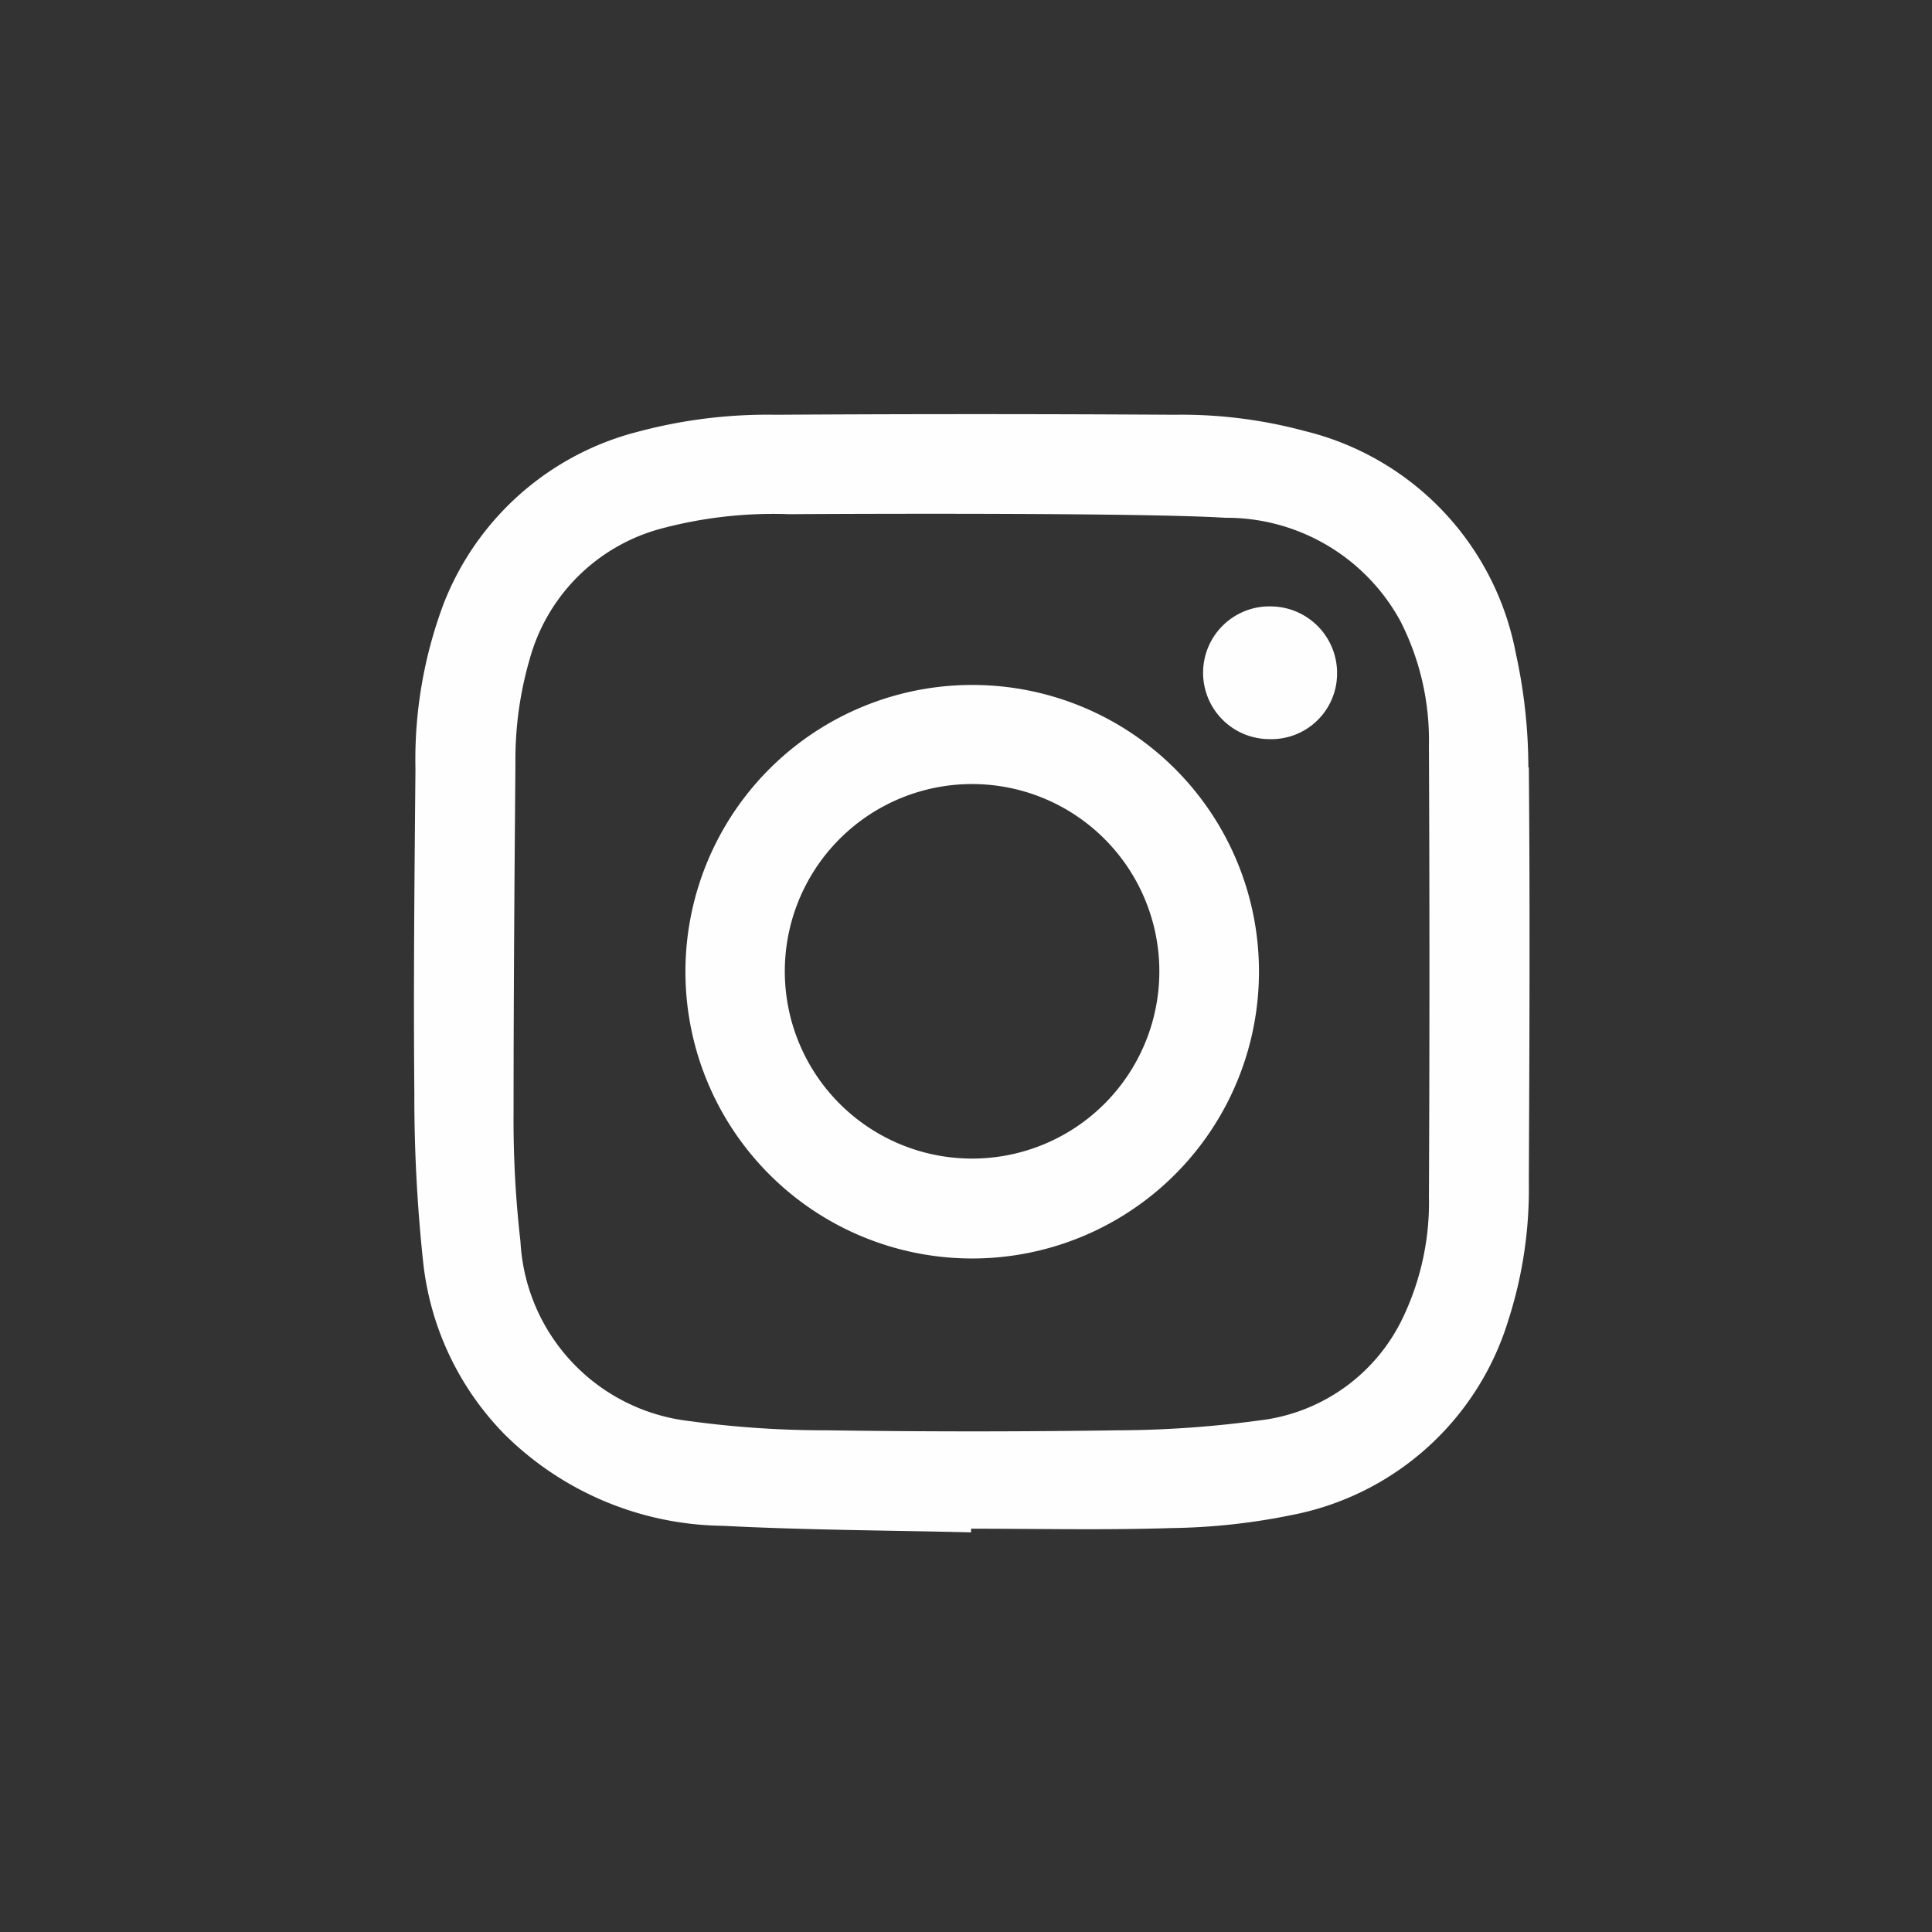 <svg xmlns="http://www.w3.org/2000/svg" width="28" height="28" viewBox="0 0 28 28">
  <rect x="0" y="0" width="28" height="28" fill="#333333" stroke="none"/>
  <g id="组_867" data-name="组 867" transform="translate(-155 -1342)">
    <g id="矩形_596" data-name="矩形 596" transform="translate(155 1342)" fill="#fff" stroke="#707070" stroke-width="1" opacity="0">
      <rect width="28" height="28" stroke="none"/>
      <rect x="0.5" y="0.5" width="27" height="27" fill="none"/>
    </g>
    <g id="组_866" data-name="组 866" transform="translate(104.002 70.505)">
      <path id="路径_4371" data-name="路径 4371" d="M73.148,1282.615a7.726,7.726,0,0,0-.181-1.648,4.1,4.1,0,0,0-3.051-3.223,6.877,6.877,0,0,0-1.9-.238q-2.886-.018-5.773,0a7.266,7.266,0,0,0-2,.246,4.113,4.113,0,0,0-2.816,2.494,6.428,6.428,0,0,0-.408,2.393c-.014,1.562-.03,3.125-.016,4.687a22.552,22.552,0,0,0,.127,2.453,4.206,4.206,0,0,0,1.183,2.506,4.566,4.566,0,0,0,3.158,1.323c1.2.062,2.4.066,3.6.095,0-.018,0-.035,0-.053.965,0,1.931.022,2.9-.009a9.262,9.262,0,0,0,1.738-.187,4.092,4.092,0,0,0,3.151-2.832,6.2,6.2,0,0,0,.295-1.995c.009-2,.018-4.005,0-6.008m-1.447,6.249a3.877,3.877,0,0,1-.367,1.7,2.642,2.642,0,0,1-2.1,1.514,15.548,15.548,0,0,1-2.036.142q-2.108.031-4.217,0a14.515,14.515,0,0,1-2-.134,2.768,2.768,0,0,1-2.447-2.6,15.467,15.467,0,0,1-.1-1.877c0-1.689.013-3.378.027-5.067a5.219,5.219,0,0,1,.207-1.5,2.7,2.7,0,0,1,1.865-1.879,6.3,6.3,0,0,1,1.9-.22c.887-.006,5.1-.023,6.315.052a2.871,2.871,0,0,1,2.54,1.5,3.8,3.8,0,0,1,.412,1.8q.015,3.283,0,6.568" fill="#fffefe"/>
      <path id="路径_4372" data-name="路径 4372" d="M65.222,1281.424a4.156,4.156,0,1,0,4.016,4.373,4.152,4.152,0,0,0-4.016-4.373m-.144,6.862a2.714,2.714,0,1,1,2.722-2.7,2.713,2.713,0,0,1-2.722,2.7" fill="#fffefe"/>
      <path id="路径_4373" data-name="路径 4373" d="M69.44,1280.284a.962.962,0,1,0-.045,1.923.952.952,0,0,0,.981-.946.966.966,0,0,0-.936-.977" fill="#fffefe"/>
    </g>
  </g>
</svg>
